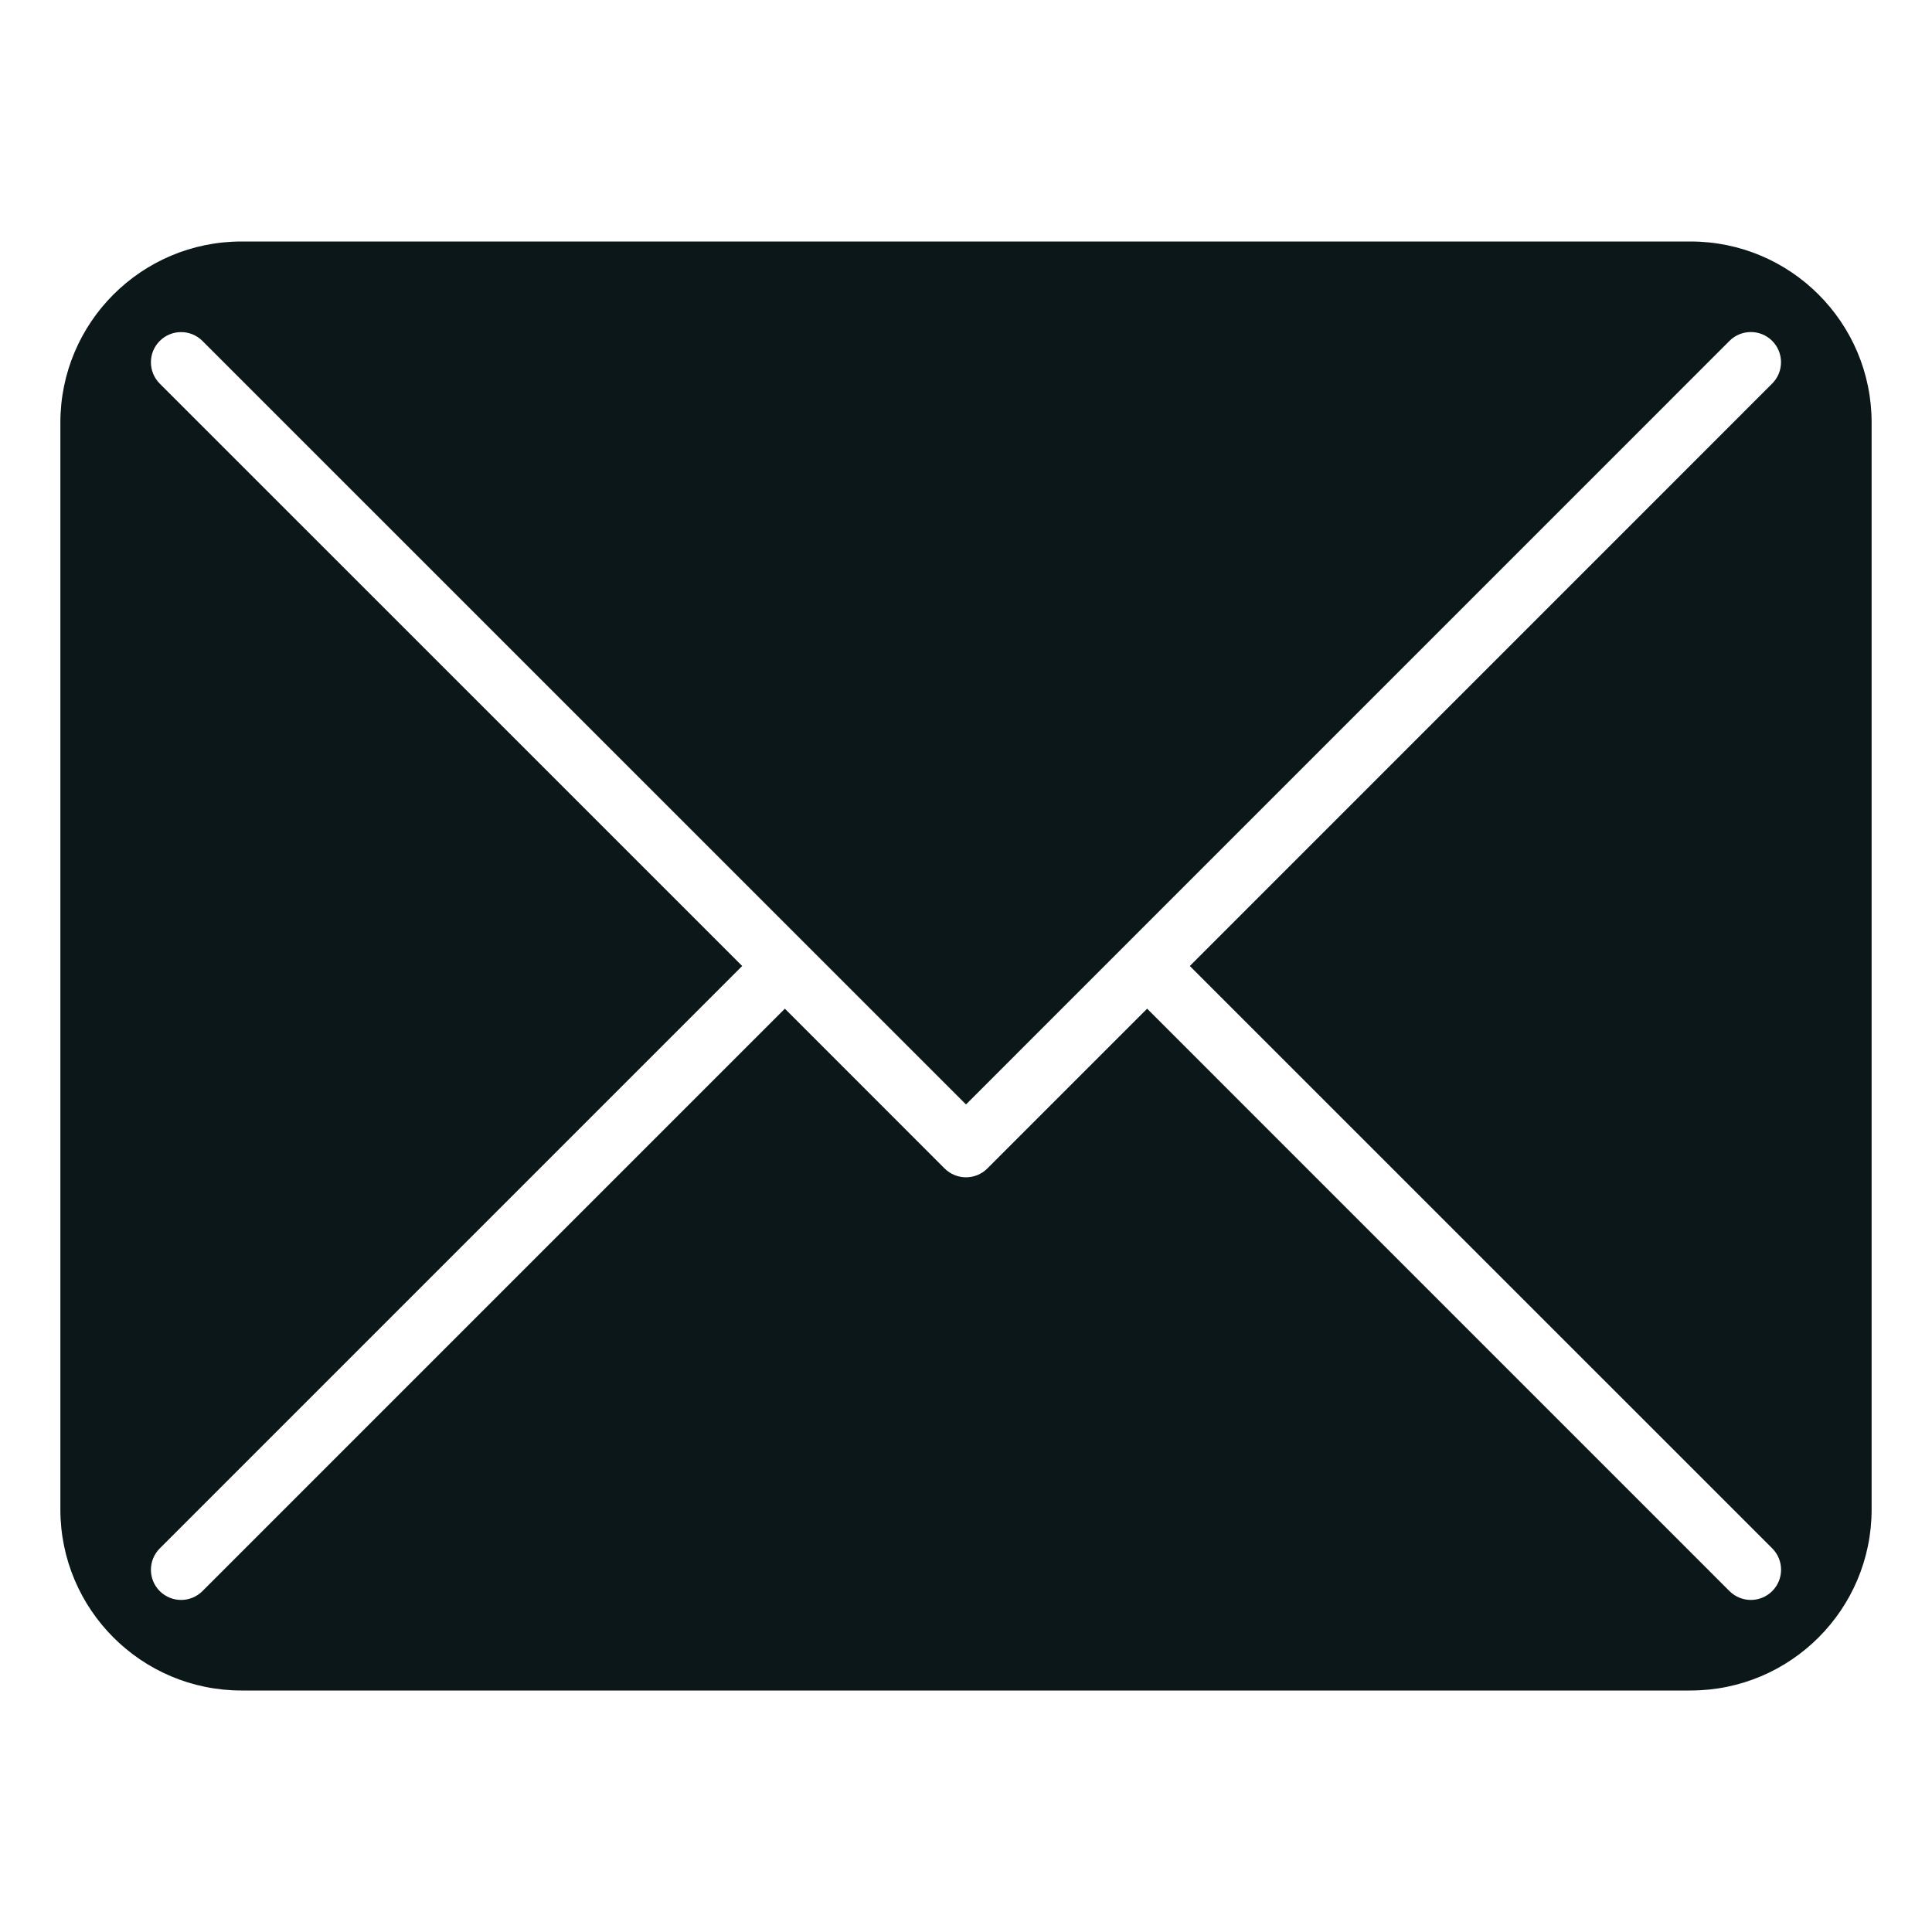 <?xml version="1.0" encoding="utf-8"?><!-- Скачано с сайта svg4.ru / Downloaded from svg4.ru -->
<svg version="1.1" id="Uploaded to svgrepo.com" xmlns="http://www.w3.org/2000/svg" xmlns:xlink="http://www.w3.org/1999/xlink" 
	 width="800px" height="800px" viewBox="0 0 32 32" xml:space="preserve">
<style type="text/css">
	.stone_een{fill:#0B1719;}
</style>
<path class="stone_een" d="M28,4H4C2.343,4,1,5.343,1,7v18c0,1.657,1.343,3,3,3h24c1.657,0,3-1.343,3-3V7C31,5.343,29.657,4,28,4z
	 M29.354,25.646c0.195,0.195,0.195,0.512,0,0.707C29.256,26.451,29.128,26.5,29,26.5s-0.256-0.049-0.354-0.146L19,16.707
	l-2.646,2.646C16.256,19.451,16.128,19.5,16,19.5s-0.256-0.049-0.354-0.146L13,16.707l-9.646,9.646C3.256,26.451,3.128,26.5,3,26.5
	s-0.256-0.049-0.354-0.146c-0.195-0.195-0.195-0.512,0-0.707L12.293,16L2.646,6.354c-0.195-0.195-0.195-0.512,0-0.707
	s0.512-0.195,0.707,0L16,18.293L28.646,5.646c0.195-0.195,0.512-0.195,0.707,0s0.195,0.512,0,0.707L19.707,16L29.354,25.646z"/>
</svg>